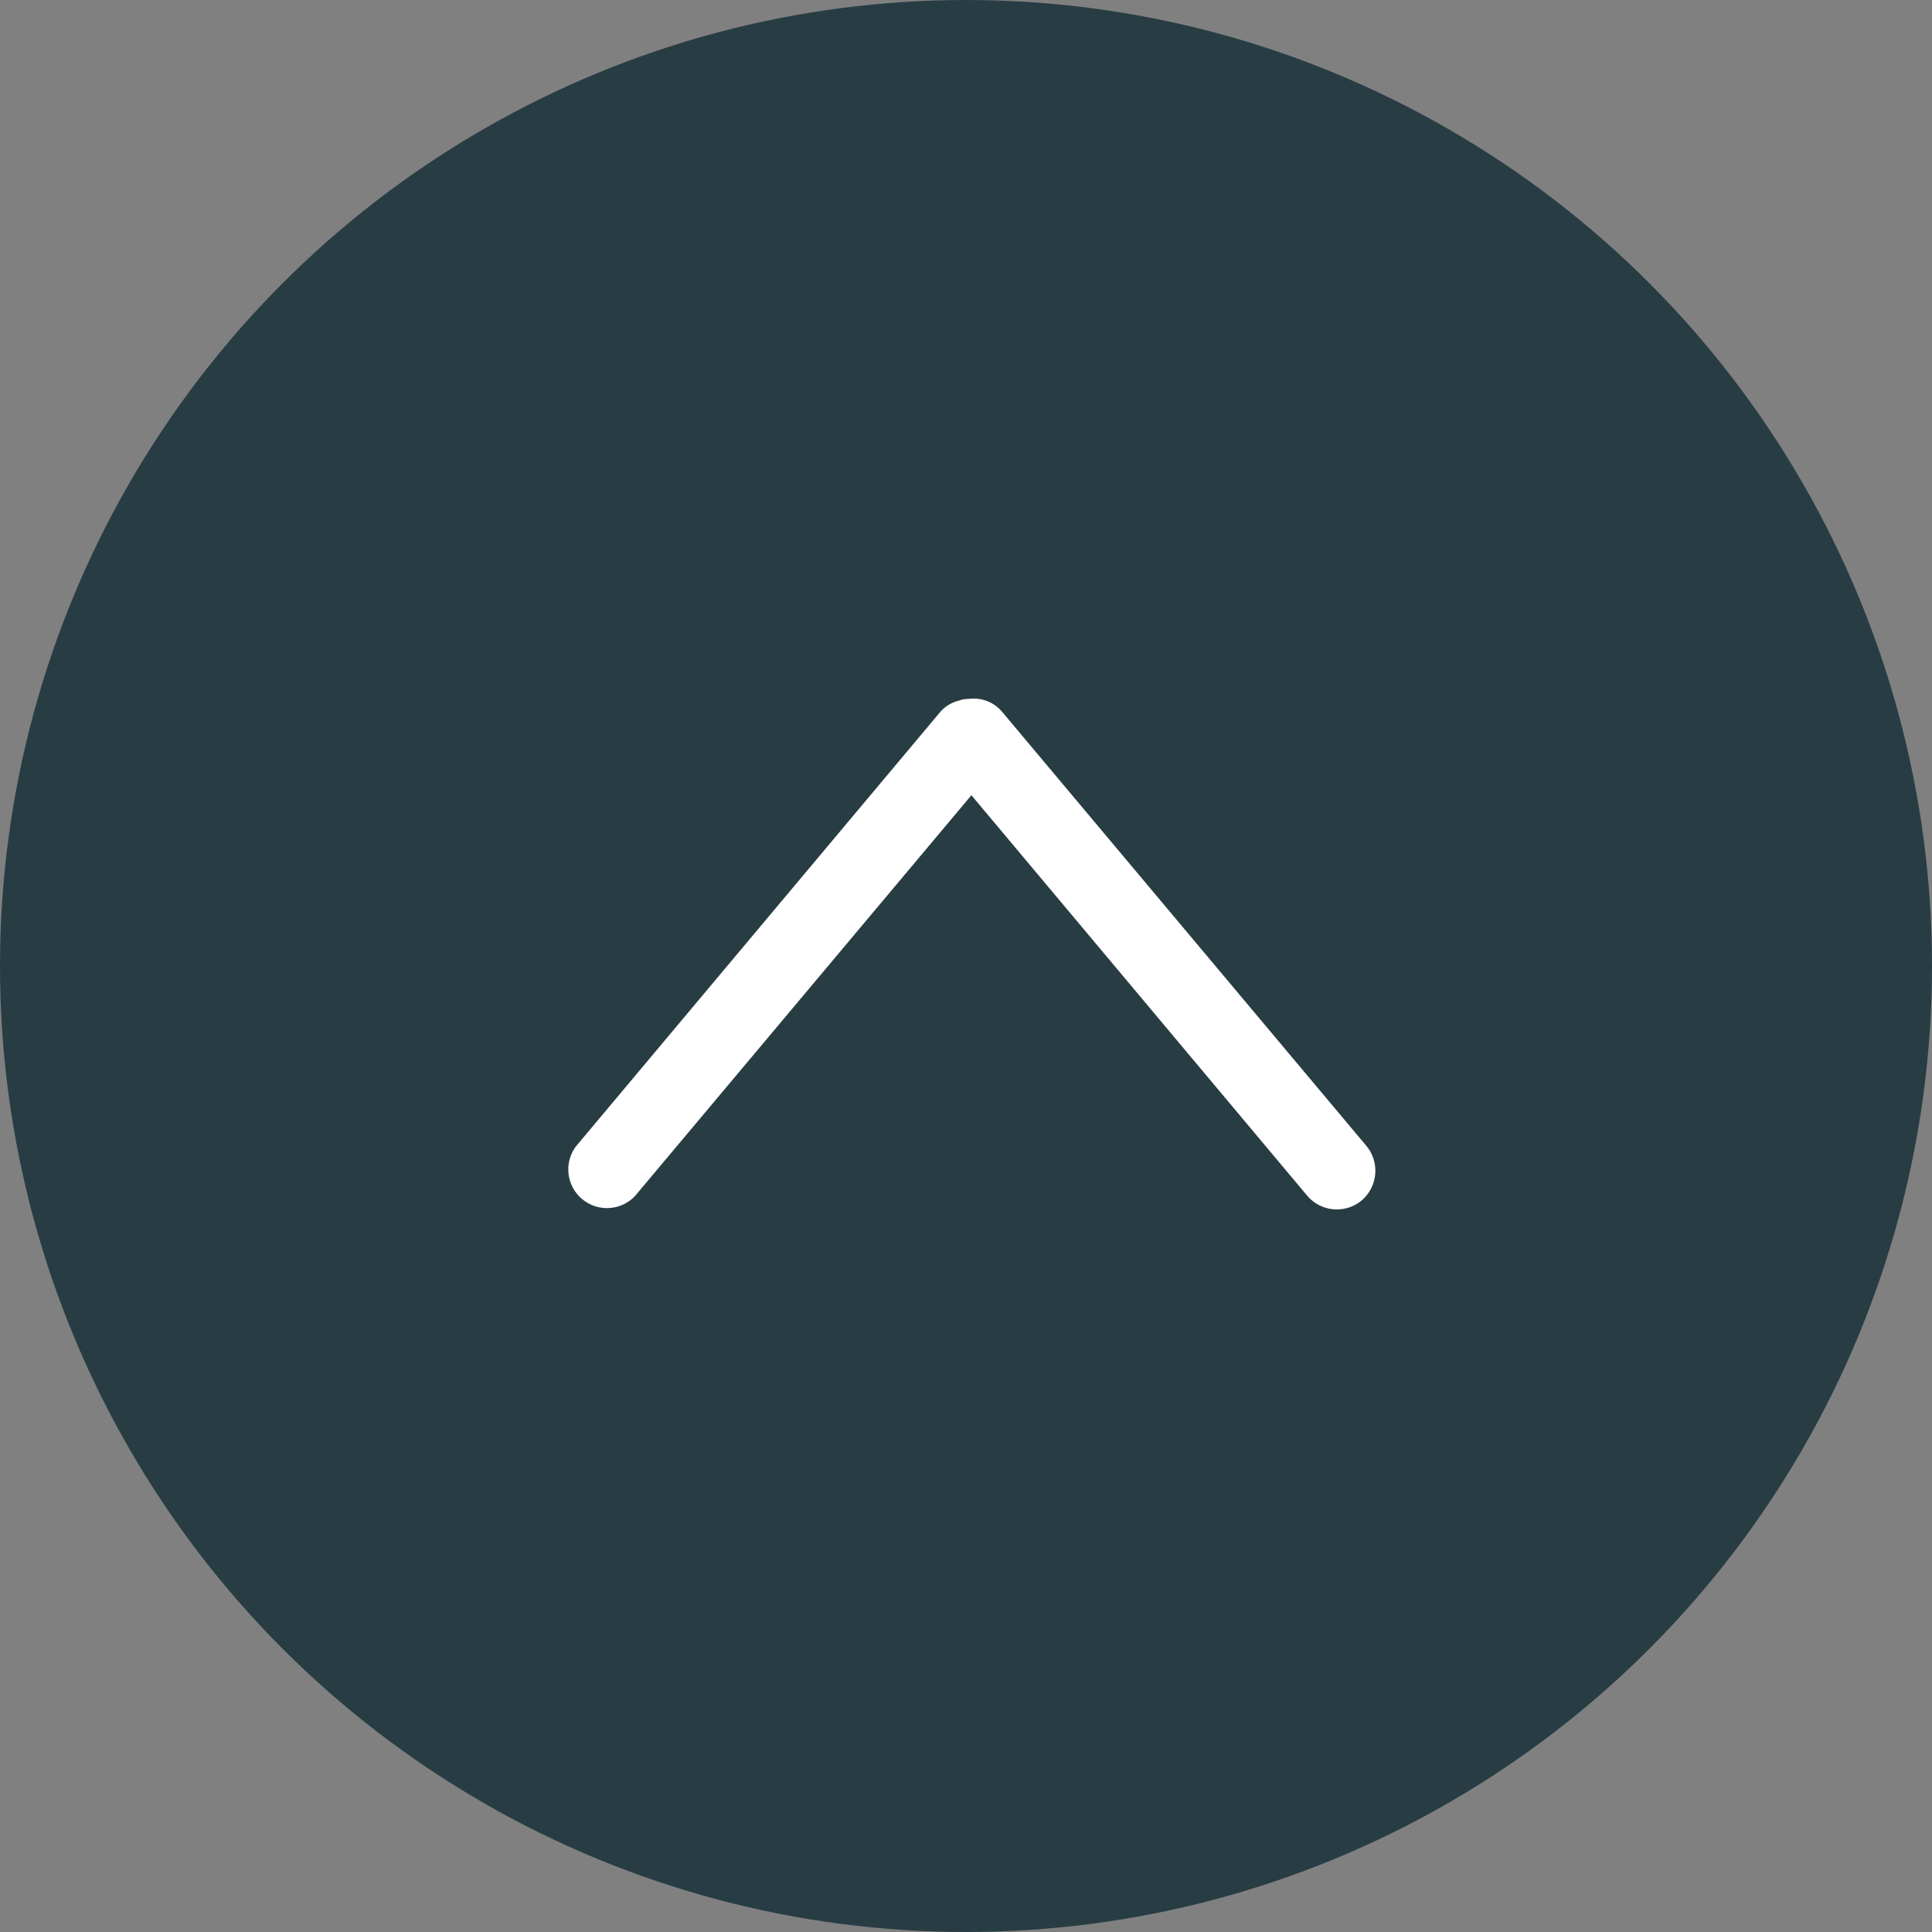 <svg id="btn-pagetop.svg" xmlns="http://www.w3.org/2000/svg" width="75" height="75" viewBox="0 0 75 75">
  <rect x="0" y="0" width="75" height="75" fill="#808080" stroke="none"/>
  <defs>
    <style>
      .cls-1 {
        fill: #122c34;
        opacity: 0.8;
      }

      .cls-2 {
        fill: #fff;
        fill-rule: evenodd;
      }
    </style>
  </defs>
  <circle id="楕円形_605" data-name="楕円形 605" class="cls-1" cx="37.5" cy="37.5" r="37.5"/>
  <path id="長方形_608" data-name="長方形 608" class="cls-2" d="M1197.86,8694.6a1.506,1.506,0,0,1-2.12-.19l-13.03-15.54-13.06,15.56a1.5,1.5,0,0,1-2.29-1.93l14.13-16.85a1.407,1.407,0,0,1,.77-0.46,0.5,0.5,0,0,1,.13-0.04,1.785,1.785,0,0,1,.23-0.02,1.442,1.442,0,0,1,1.28.5l14.14,16.85A1.514,1.514,0,0,1,1197.86,8694.6Z" transform="translate(-1145 -8648)"/>
</svg>
